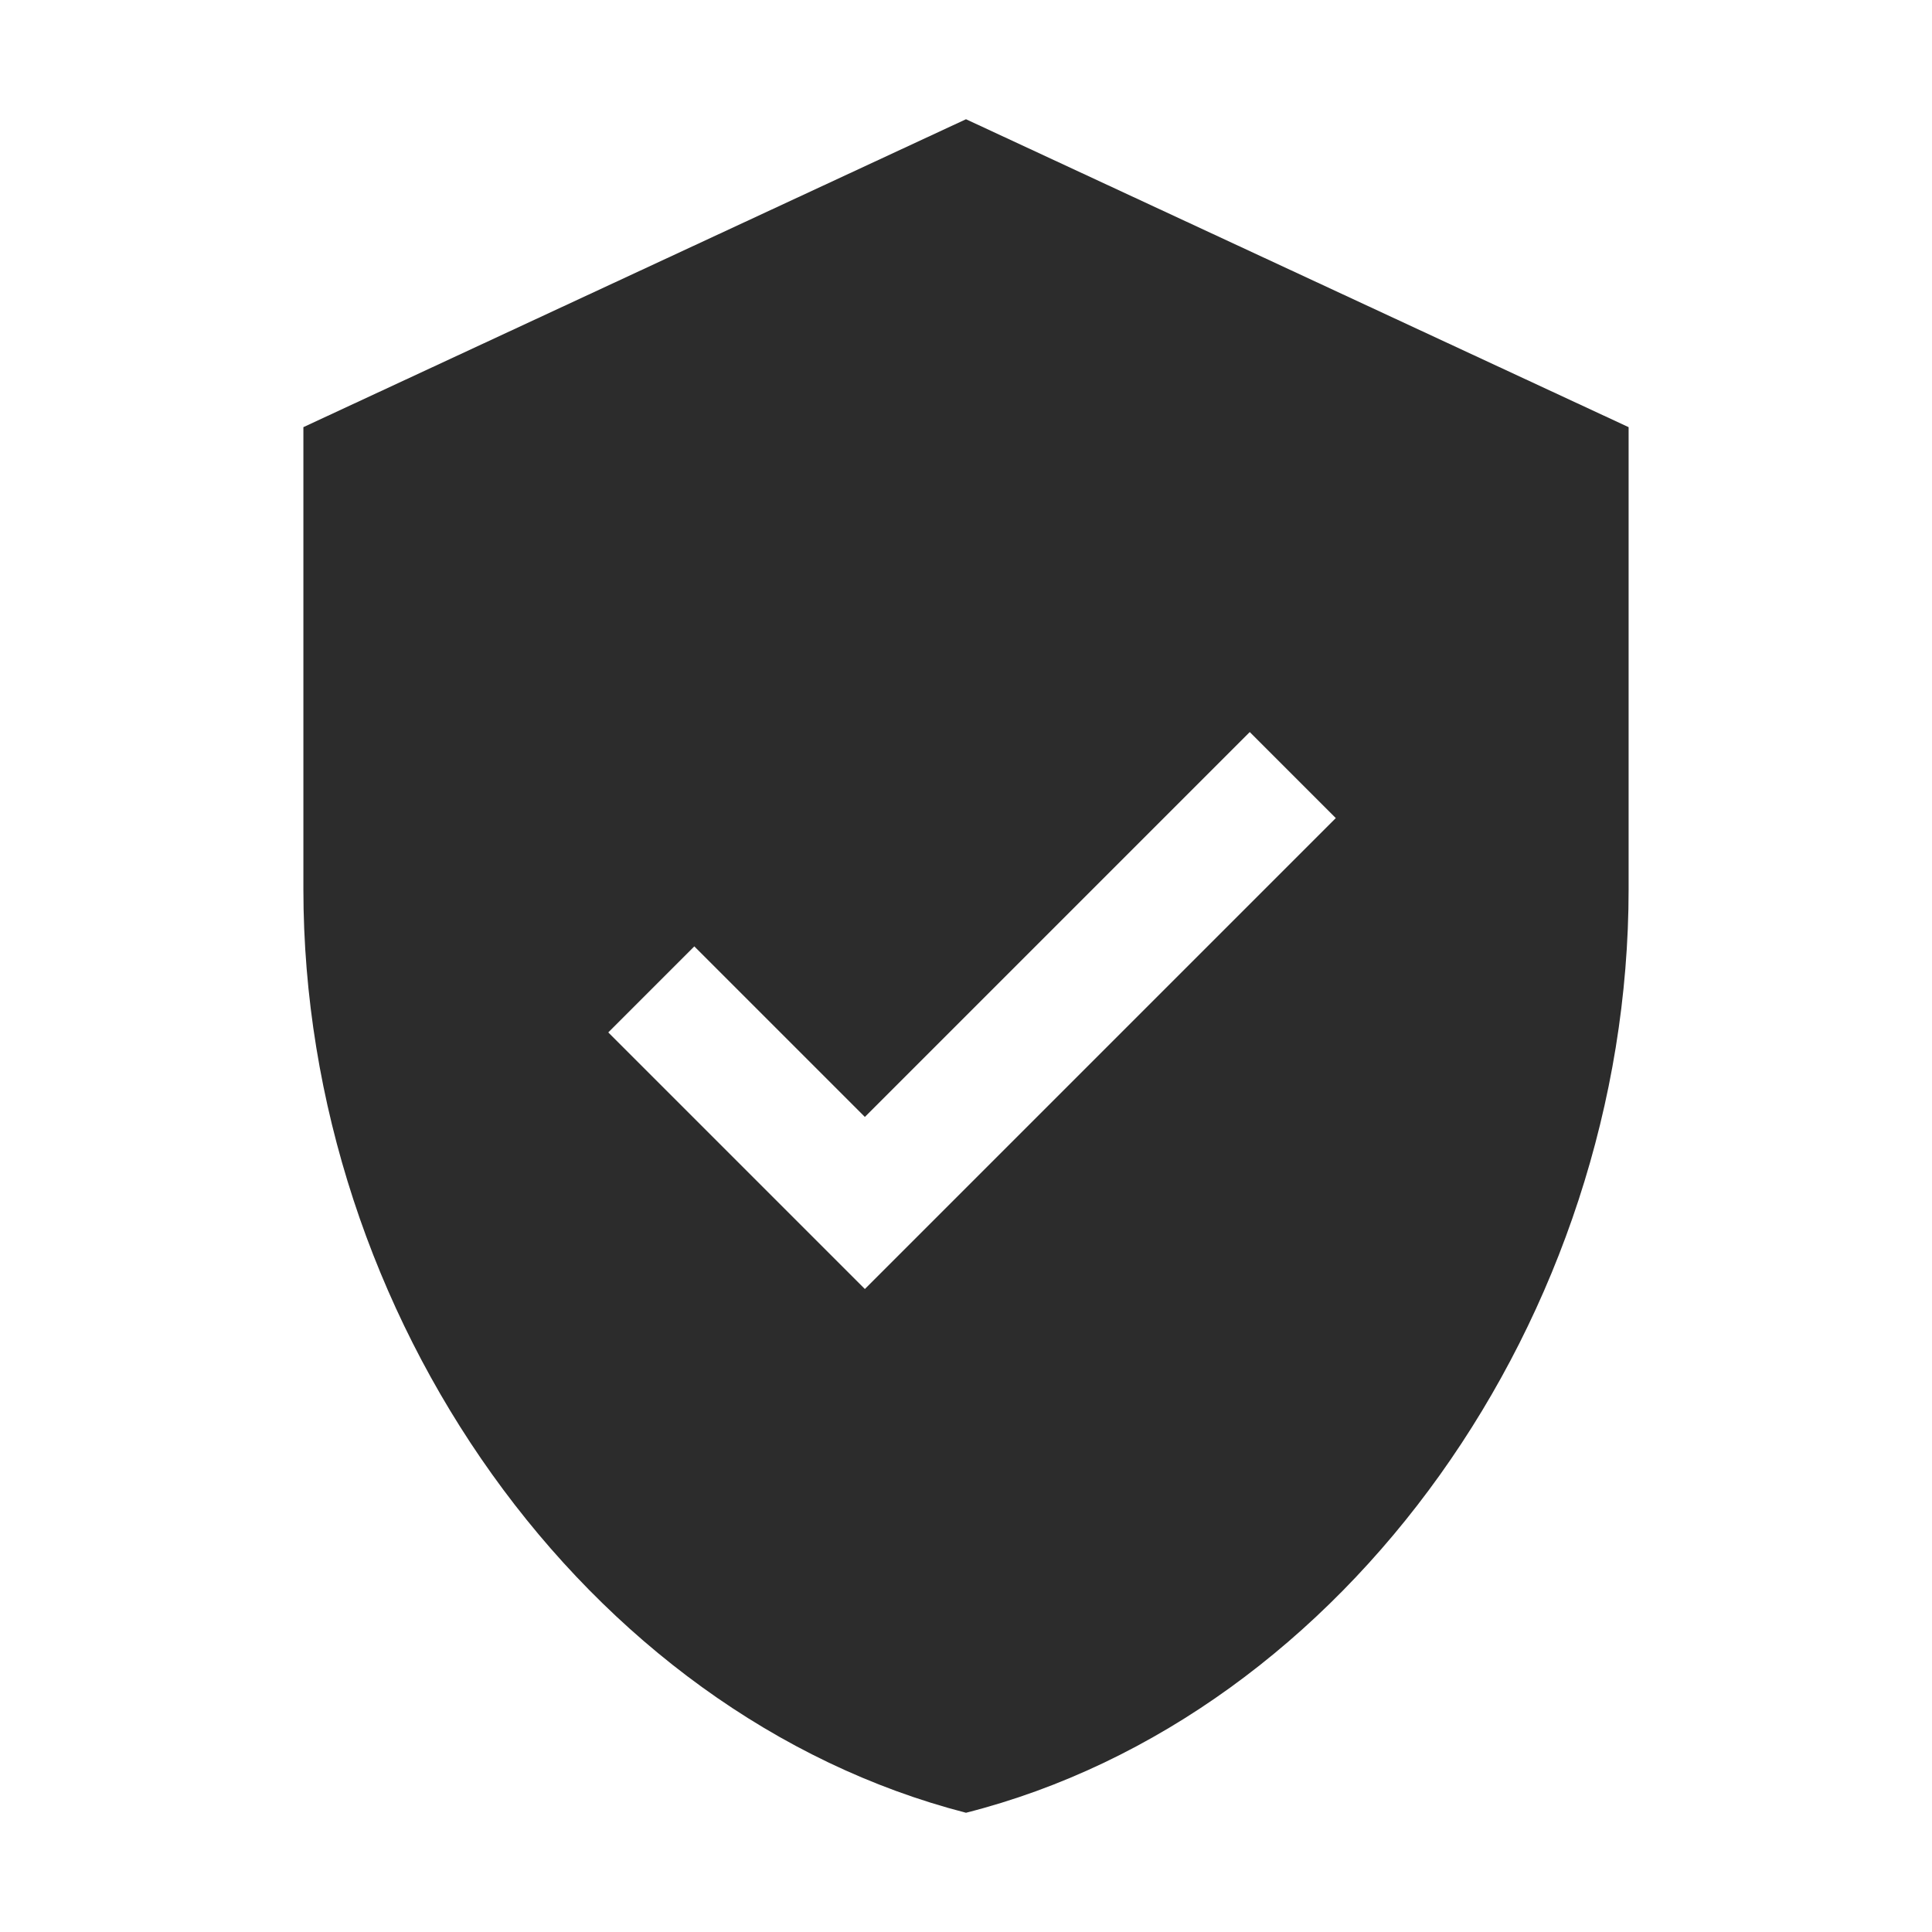 <svg t="1688225523882" class="icon" viewBox="0 0 1024 1024" version="1.1" xmlns="http://www.w3.org/2000/svg" p-id="7030" width="200" height="200"><path d="M512 63.2L160.8 226.4v244.8c0 226.4 149.6 437.6 351.2 489.6 201.6-51.2 351.2-263.2 351.2-489.6V226.4L512 63.2z m-8 574.4l-45.6 45.6-45.6-45.6-90.4-90.4 45.6-45.6L458.4 592l204-204 45.6 45.6L504 637.6z" p-id="7031" fill="#2c2c2c"></path></svg>